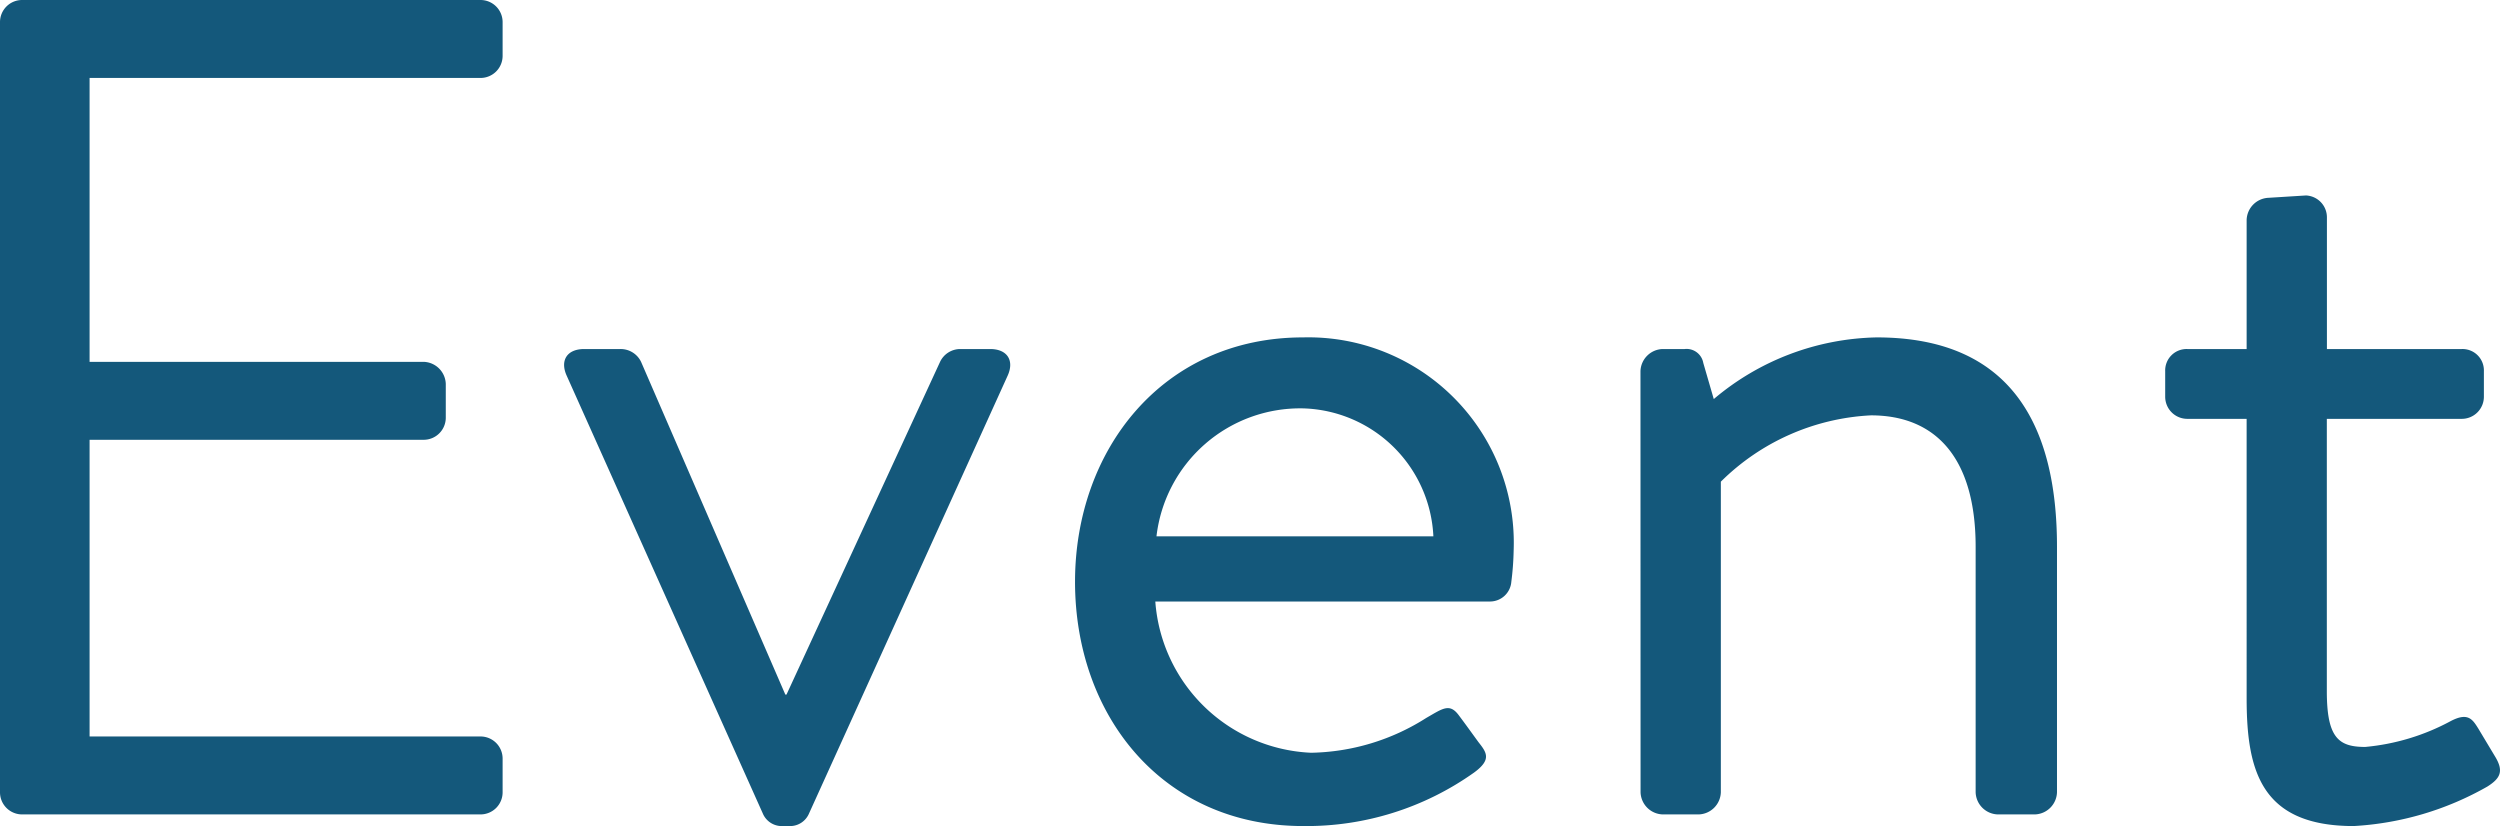 <svg xmlns="http://www.w3.org/2000/svg" width="55.868" height="18.46" viewBox="0 0 55.868 18.46">
  <path id="パス_4727" data-name="パス 4727" d="M-26.962-.494A.494.494,0,0,0-26.468,0h10.244a.494.494,0,0,0,.494-.494v-.754a.494.494,0,0,0-.494-.494H-24.96v-6.63H-17.5A.494.494,0,0,0-17-8.866V-9.62a.511.511,0,0,0-.494-.494H-24.96v-6.344h8.736a.494.494,0,0,0,.494-.494v-.754a.494.494,0,0,0-.494-.494H-26.468a.494.494,0,0,0-.494.494ZM-9.906,0a.461.461,0,0,0,.442.26h.13A.461.461,0,0,0-8.892,0l4.446-9.8c.156-.338,0-.6-.39-.6h-.676a.5.5,0,0,0-.442.286L-9.386-2.678h-.026l-3.224-7.436A.506.506,0,0,0-13.1-10.4h-.806c-.39,0-.546.26-.39.6Zm6.968-5.2c0,2.99,1.95,5.46,5.1,5.46A6.462,6.462,0,0,0,5.98-.936c.39-.286.286-.442.1-.676C5.928-1.82,5.8-2,5.642-2.21c-.208-.286-.364-.156-.728.052a4.947,4.947,0,0,1-2.574.78,3.65,3.65,0,0,1-3.484-3.38H6.344A.478.478,0,0,0,6.812-5.2a6.375,6.375,0,0,0,.052-.7A4.591,4.591,0,0,0,2.158-10.66C-.988-10.66-2.938-8.138-2.938-5.2Zm1.82-1.014a3.233,3.233,0,0,1,3.276-2.86A3,3,0,0,1,5.07-6.214ZM9.7-.494A.511.511,0,0,0,10.192,0H11a.511.511,0,0,0,.494-.494V-7.436a5.122,5.122,0,0,1,3.354-1.482c1.456,0,2.34.962,2.34,2.938V-.494A.511.511,0,0,0,17.68,0h.832a.511.511,0,0,0,.494-.494V-5.98c0-2.7-1.014-4.68-4.03-4.68a5.8,5.8,0,0,0-3.64,1.378l-.234-.806a.379.379,0,0,0-.416-.312h-.494a.511.511,0,0,0-.494.494ZM23.244-2.6c0,1.612.312,2.86,2.392,2.86a6.793,6.793,0,0,0,2.99-.884c.286-.182.364-.338.182-.65l-.39-.65c-.13-.208-.234-.364-.624-.156a4.964,4.964,0,0,1-1.9.572c-.6,0-.858-.208-.858-1.248V-8.84h3.016a.494.494,0,0,0,.494-.494v-.572a.478.478,0,0,0-.494-.494H25.038v-2.938a.489.489,0,0,0-.468-.494l-.832.052a.511.511,0,0,0-.494.494V-10.4H21.918a.478.478,0,0,0-.494.494v.572a.494.494,0,0,0,.494.494h1.326Z" transform="translate(26.962 18.2)" fill="#14587b"/>
</svg>
